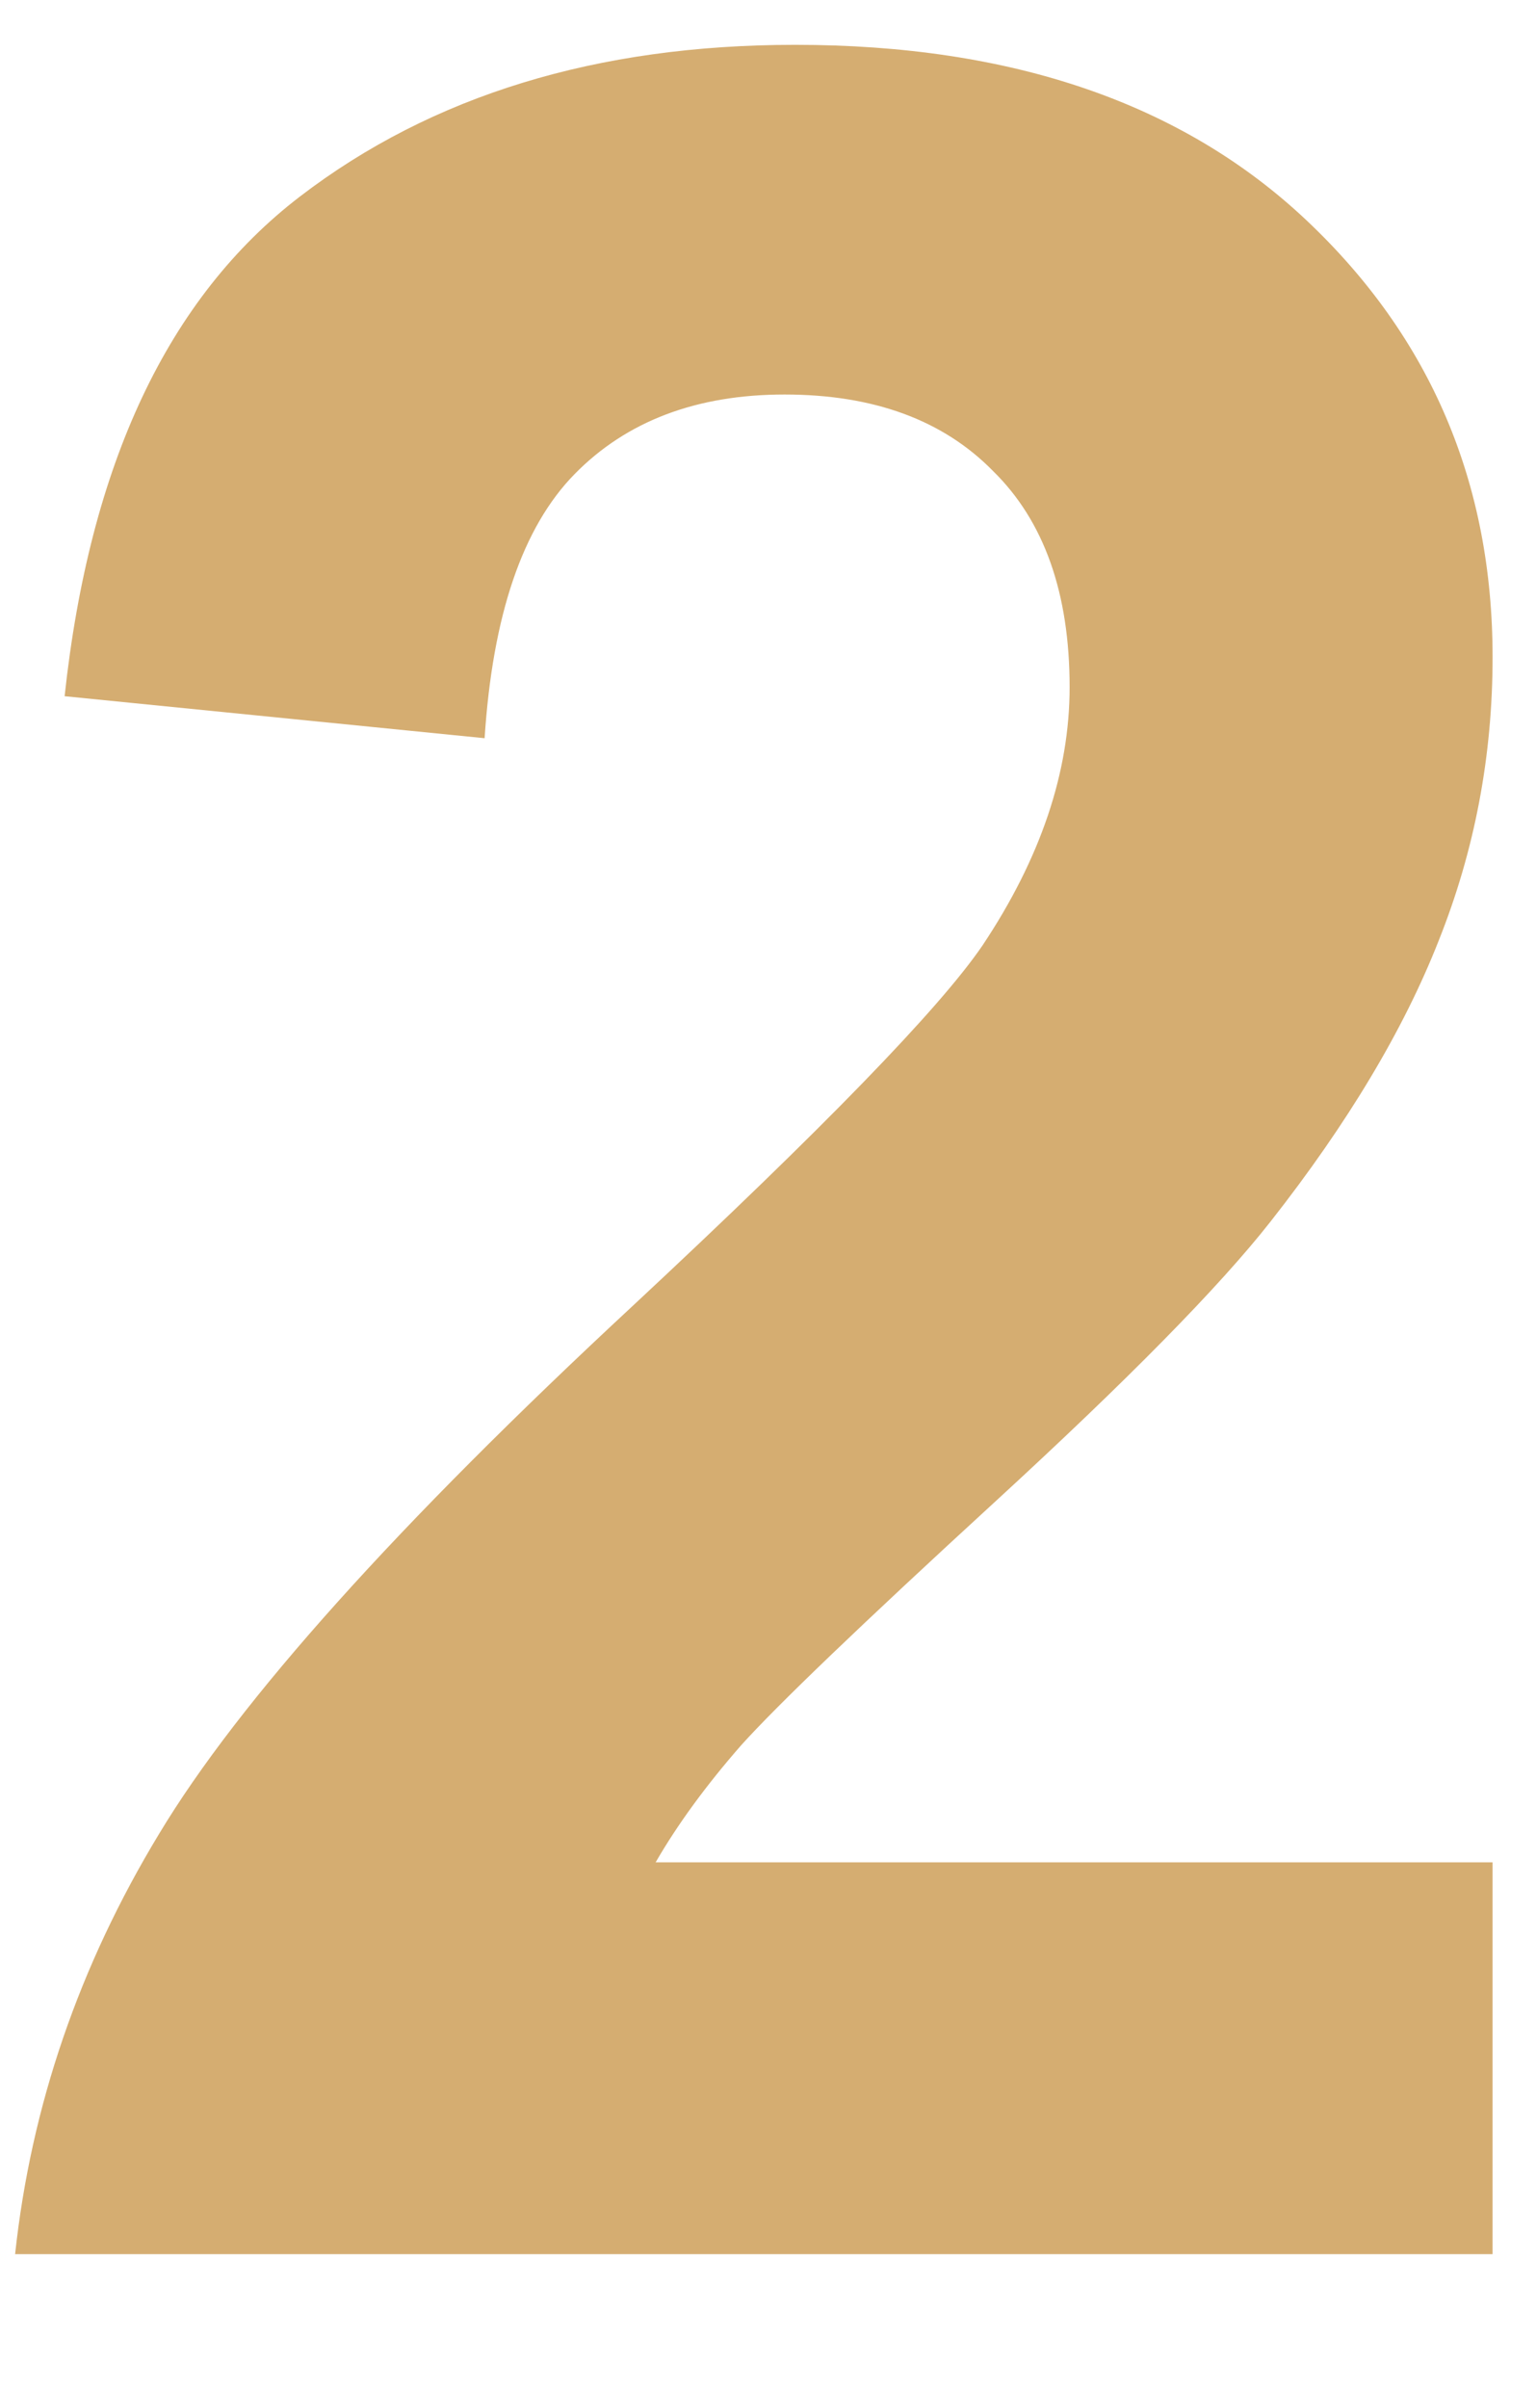 <?xml version="1.0" encoding="UTF-8"?> <svg xmlns="http://www.w3.org/2000/svg" width="30" height="47" viewBox="0 0 30 47" fill="none"><path d="M29.152 36.353V44H0.295C0.607 41.109 1.545 38.375 3.107 35.797C4.67 33.199 7.756 29.762 12.365 25.484C16.076 22.027 18.352 19.684 19.191 18.453C20.324 16.754 20.891 15.074 20.891 13.414C20.891 11.578 20.393 10.172 19.396 9.195C18.42 8.199 17.062 7.701 15.324 7.701C13.605 7.701 12.238 8.219 11.223 9.254C10.207 10.289 9.621 12.008 9.465 14.41L1.262 13.59C1.75 9.059 3.283 5.807 5.861 3.834C8.439 1.861 11.662 0.875 15.529 0.875C19.768 0.875 23.098 2.018 25.52 4.303C27.941 6.588 29.152 9.43 29.152 12.828C29.152 14.762 28.801 16.607 28.098 18.365C27.414 20.104 26.32 21.93 24.816 23.844C23.82 25.113 22.023 26.939 19.426 29.322C16.828 31.705 15.178 33.287 14.475 34.068C13.791 34.85 13.234 35.611 12.805 36.353H29.152Z" fill="#D5AD71"></path></svg> 